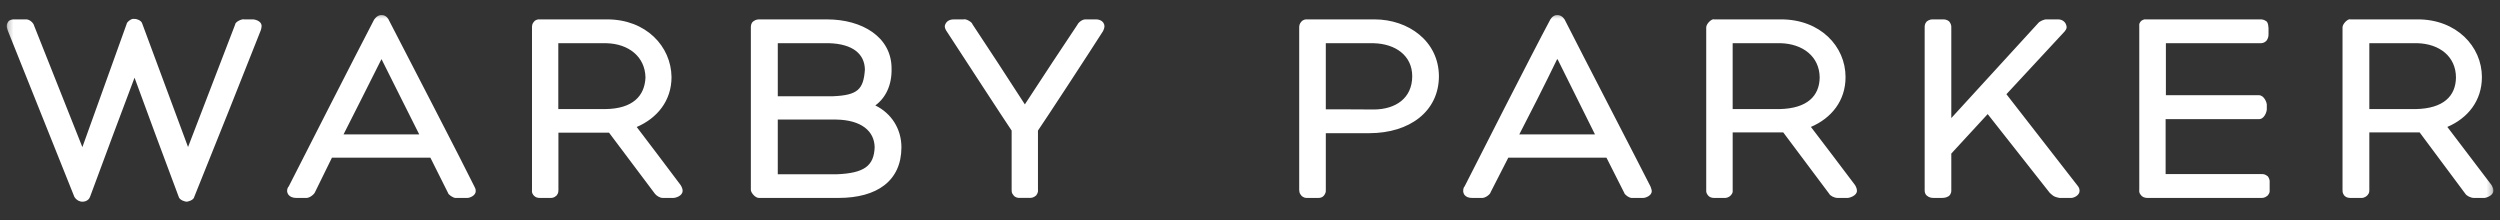 <svg width="465" height="41" viewBox="0 0 465 41" fill="none" xmlns="http://www.w3.org/2000/svg"><rect x="0" y="0" width="465" height="41" fill="#333333" stroke="none"/><g clip-path="url(#a)"><mask id="b" style="mask-type:luminance" maskUnits="userSpaceOnUse" x="1" y="2" width="463" height="38"><path d="M463.75 2.407H1.25V39.041H463.75V2.407Z" fill="white" style="fill:white;fill-opacity:1;"/></mask><g mask="url(#b)"><path d="M449.31 20.29H440.695V8.033H449.61C453.768 8.143 456.798 10.521 456.81 14.414C456.765 17.84 454.523 20.192 449.31 20.29ZM463.338 34.307C460.753 30.888 456.888 25.823 455.203 23.607C458.995 21.994 461.635 18.761 461.635 14.326C461.623 8.621 456.885 3.604 449.713 3.604H437.153L437.063 3.582C436.588 3.582 435.71 4.452 435.71 5.096C435.695 5.641 435.695 34.666 435.71 35.331C435.72 35.565 435.673 35.817 435.965 36.278C436.345 36.785 436.905 36.812 437.153 36.812H439.245C439.36 36.812 439.805 36.846 440.345 36.319C440.74 35.867 440.675 35.586 440.695 35.331V24.624H450.05L458.56 36.049C458.783 36.412 459.558 36.812 460.118 36.812H462.158C462.305 36.812 463.763 36.435 463.763 35.49C463.81 35.043 463.465 34.452 463.335 34.307H463.338ZM422.155 34.058C422.123 33.788 422.3 33.539 421.83 32.814C421.303 32.378 420.96 32.378 420.69 32.378C420.658 32.378 420.57 32.414 420.49 32.378H402.805V22.162H420.155C421.21 22.162 421.625 20.724 421.625 20.336V19.39C421.625 19.148 421.158 17.711 420.155 17.711H402.855V8.039H420.353C420.57 8.064 421.21 8.032 421.635 7.481C421.955 6.94 421.93 6.661 421.945 6.354V5.194C421.858 4.924 422 4.602 421.628 4.019C421.11 3.607 420.69 3.607 420.445 3.607H399.1C398.968 3.582 398.72 3.582 398.298 3.862C397.75 4.374 397.928 4.793 397.905 4.869V35.131C397.928 35.428 397.775 35.707 398.133 36.185C398.503 36.728 399.053 36.81 399.343 36.81H420.69C420.893 36.81 421.21 36.821 421.745 36.411C422.285 35.815 422.138 35.489 422.155 35.209V34.058ZM373.193 17.524L384.035 5.837C384.21 5.618 384.395 5.363 384.395 5.035C384.318 4.141 383.635 3.605 382.813 3.605H380.808C380.133 3.536 379.443 4.007 379.25 4.139L362.943 21.96V5.154C362.943 4.925 362.98 4.602 362.62 4.075C362.213 3.617 361.648 3.605 361.403 3.605H359.533C359.303 3.605 358.86 3.605 358.373 3.993C357.975 4.42 357.988 4.852 357.988 5.095C357.975 5.519 357.975 35.018 357.988 35.357C357.988 35.595 357.988 36.047 358.39 36.383C358.785 36.746 359.263 36.81 359.595 36.81H361.27C361.563 36.783 361.928 36.821 362.503 36.459C362.98 36.011 362.943 35.536 362.943 35.357V28.562L369.71 21.22L381.25 35.866C381.688 36.208 381.83 36.603 383.068 36.812H385.263C385.77 36.812 386.8 36.319 386.8 35.504C386.79 35.034 386.643 34.814 386.458 34.573L373.193 17.524ZM330.95 20.29H322.275V8.033H331.17C335.338 8.143 338.425 10.521 338.46 14.414C338.413 17.84 336.163 20.192 330.95 20.29ZM336.83 23.607C340.615 21.994 343.285 18.761 343.27 14.326C343.27 8.621 338.575 3.604 331.283 3.604H318.765L318.72 3.581C318.258 3.581 317.358 4.451 317.358 5.095V35.331C317.368 35.565 317.295 35.817 317.64 36.278C318.015 36.785 318.58 36.812 318.765 36.812H320.835C320.923 36.812 321.43 36.846 321.945 36.319C322.36 35.867 322.278 35.586 322.278 35.331V24.624H331.683L340.238 36.049C340.408 36.412 341.18 36.812 341.768 36.812H343.725C343.933 36.812 345.393 36.435 345.393 35.49C345.413 35.043 345.08 34.452 344.95 34.307C342.343 30.888 338.563 25.823 336.83 23.607ZM282.588 24.999C284.1 22.107 287.403 15.622 289.608 11.043C289.635 11.028 289.645 11.019 289.645 11.004C289.693 11.028 289.705 11.042 289.743 11.083C291.995 15.61 295.233 22.104 296.665 24.998L282.588 24.999ZM291.065 3.716C291.065 3.689 290.575 2.77 289.645 2.808C288.768 2.772 288.313 3.716 288.313 3.716C285.205 9.494 274.168 31.192 272.418 34.666C272.268 34.825 272.153 35.043 272.153 35.566C272.268 36.812 273.57 36.812 273.82 36.812H275.465C276.26 36.943 277.228 36.087 277.26 35.747L280.545 29.323H298.8L302.113 35.876C302.148 36.171 302.993 36.823 303.533 36.823C303.555 36.823 303.593 36.823 303.625 36.812H305.675C306.043 36.812 307.23 36.412 307.23 35.551C307.2 35.15 307.055 34.959 307.008 34.718C305.045 30.813 294.053 9.628 291.065 3.716ZM255.595 20.365C252.878 20.337 248.656 20.337 246.6 20.337V8.039H255.503C259.54 8.143 262.675 10.318 262.675 14.194C262.655 18.303 259.56 20.324 255.595 20.365ZM255.653 3.605H243.079C242.906 3.582 242.427 3.62 242.07 4.007C241.724 4.373 241.651 4.754 241.651 5.096V35.331C241.724 35.565 241.574 35.817 242.027 36.354C242.454 36.812 242.881 36.812 243.066 36.812H245.245C245.404 36.812 246 36.812 246.37 36.208C246.688 35.708 246.567 35.505 246.601 35.331V24.772H254.718C262.19 24.756 267.61 20.727 267.64 14.194C267.61 7.63 261.933 3.605 255.653 3.605ZM203.891 3.605H201.929C201.281 3.575 200.572 4.2 200.39 4.612C198.702 7.108 192.887 15.926 190.623 19.416C188.346 15.874 182.55 6.986 180.86 4.483C180.86 4.188 179.725 3.437 179.232 3.605H177.495C177.155 3.605 175.965 3.605 175.725 4.867C175.746 5.292 175.907 5.505 175.965 5.641C178.412 9.384 186.846 22.355 188.165 24.286V35.261C188.191 35.563 188.094 35.866 188.535 36.351C188.851 36.745 189.333 36.809 189.578 36.809H191.493C191.786 36.809 192.202 36.809 192.731 36.351C193.158 35.776 193.061 35.466 193.061 35.145V24.285C194.371 22.392 202.511 9.952 205.16 5.797C205.26 5.502 205.394 5.409 205.431 4.866C205.345 3.668 204.062 3.602 203.894 3.602L203.891 3.605ZM155.586 32.416H144.666V22.238H155.498C160.231 22.308 162.645 24.395 162.687 27.408C162.548 30.835 160.774 32.221 155.586 32.416ZM144.668 8.032H154.145C158.662 8.154 160.814 10.066 160.871 12.936C160.615 16.615 159.553 17.711 154.943 17.901H144.668V8.032ZM162.809 19.611C164.705 18.219 165.903 15.876 165.833 12.747C165.833 6.844 160.314 3.607 153.83 3.607H141.265C141.042 3.607 140.578 3.607 140.114 3.97C139.659 4.324 139.659 4.855 139.659 5.157V35.334C139.659 35.82 140.456 36.815 141.154 36.815H155.942C163.111 36.815 167.643 33.663 167.667 27.412C167.667 23.937 165.769 21.052 162.809 19.611ZM112.597 20.292H103.845V8.039H112.814C116.906 8.143 119.983 10.523 120.06 14.412C119.912 17.84 117.709 20.228 112.595 20.289L112.597 20.292ZM118.432 23.619C122.212 21.997 124.904 18.765 124.904 14.33C124.83 8.609 120.162 3.605 112.936 3.605H100.345C100.165 3.582 99.673 3.62 99.343 4.007C98.988 4.373 98.951 4.754 98.951 5.096V35.331C98.951 35.565 98.865 35.817 99.195 36.262C99.624 36.812 100.185 36.812 100.408 36.812H102.462C102.647 36.812 103.063 36.812 103.536 36.354C103.953 35.817 103.817 35.565 103.866 35.331V24.674H113.278L121.825 36.049C122.087 36.385 122.704 36.812 123.259 36.812H125.328C125.547 36.812 126.965 36.498 126.965 35.49C126.988 35.032 126.626 34.437 126.51 34.307C123.942 30.914 120.138 25.823 118.426 23.616L118.432 23.619ZM63.895 25.002C65.34 22.11 68.667 15.626 70.931 11.046C70.931 11.031 70.942 11.022 70.942 10.985C70.953 11.031 70.982 11.046 71.004 11.086C73.305 15.613 76.486 22.107 77.978 25.001L63.895 25.002ZM72.317 3.716C72.317 3.689 71.912 2.77 70.954 2.808C70.076 2.772 69.552 3.716 69.552 3.716C66.53 9.494 55.465 31.192 53.708 34.666C53.569 34.825 53.4 35.043 53.4 35.566C53.569 36.812 54.895 36.812 55.126 36.812H56.776C57.562 36.943 58.481 36.087 58.589 35.747L61.743 29.323H80.05L83.329 35.876C83.36 36.171 84.254 36.823 84.763 36.823C84.794 36.823 84.856 36.823 84.882 36.812H86.974C87.326 36.812 88.485 36.412 88.485 35.551C88.485 35.15 88.377 34.959 88.248 34.718C86.35 30.813 75.373 9.627 72.317 3.716ZM47.072 3.605H45.419C45.008 3.475 43.722 4.058 43.722 4.602L34.977 27.348L26.471 4.431C26.317 3.704 25.145 3.46 25.058 3.521H24.925C24.487 3.378 23.559 4.116 23.559 4.452L15.322 27.368C13.265 22.215 8.865 11.141 6.357 4.803C6.252 4.3 5.525 3.536 4.749 3.605H2.617C2.478 3.605 2.278 3.582 1.815 3.778C1.387 4.022 1.227 4.602 1.253 4.831C1.253 5.208 1.376 5.376 1.43 5.64L13.836 36.626C14.306 37.368 15.001 37.511 15.223 37.511H15.322C15.322 37.511 16.44 37.578 16.776 36.534C19.139 30.1 23.117 19.489 25.024 14.45C26.892 19.548 30.87 30.352 33.216 36.543C33.37 37.284 34.588 37.54 34.721 37.511C34.816 37.542 36.036 37.282 36.147 36.58C40.306 26.261 45.286 13.83 48.503 5.64C48.587 5.376 48.627 5.278 48.66 4.867C48.66 3.778 47.205 3.605 47.072 3.605Z" fill="white" style="fill:white;fill-opacity:1;"/></g></g><defs><clipPath id="a"><rect width="465" height="41" fill="white" style="fill:white;fill-opacity:1;"/></clipPath></defs></svg>